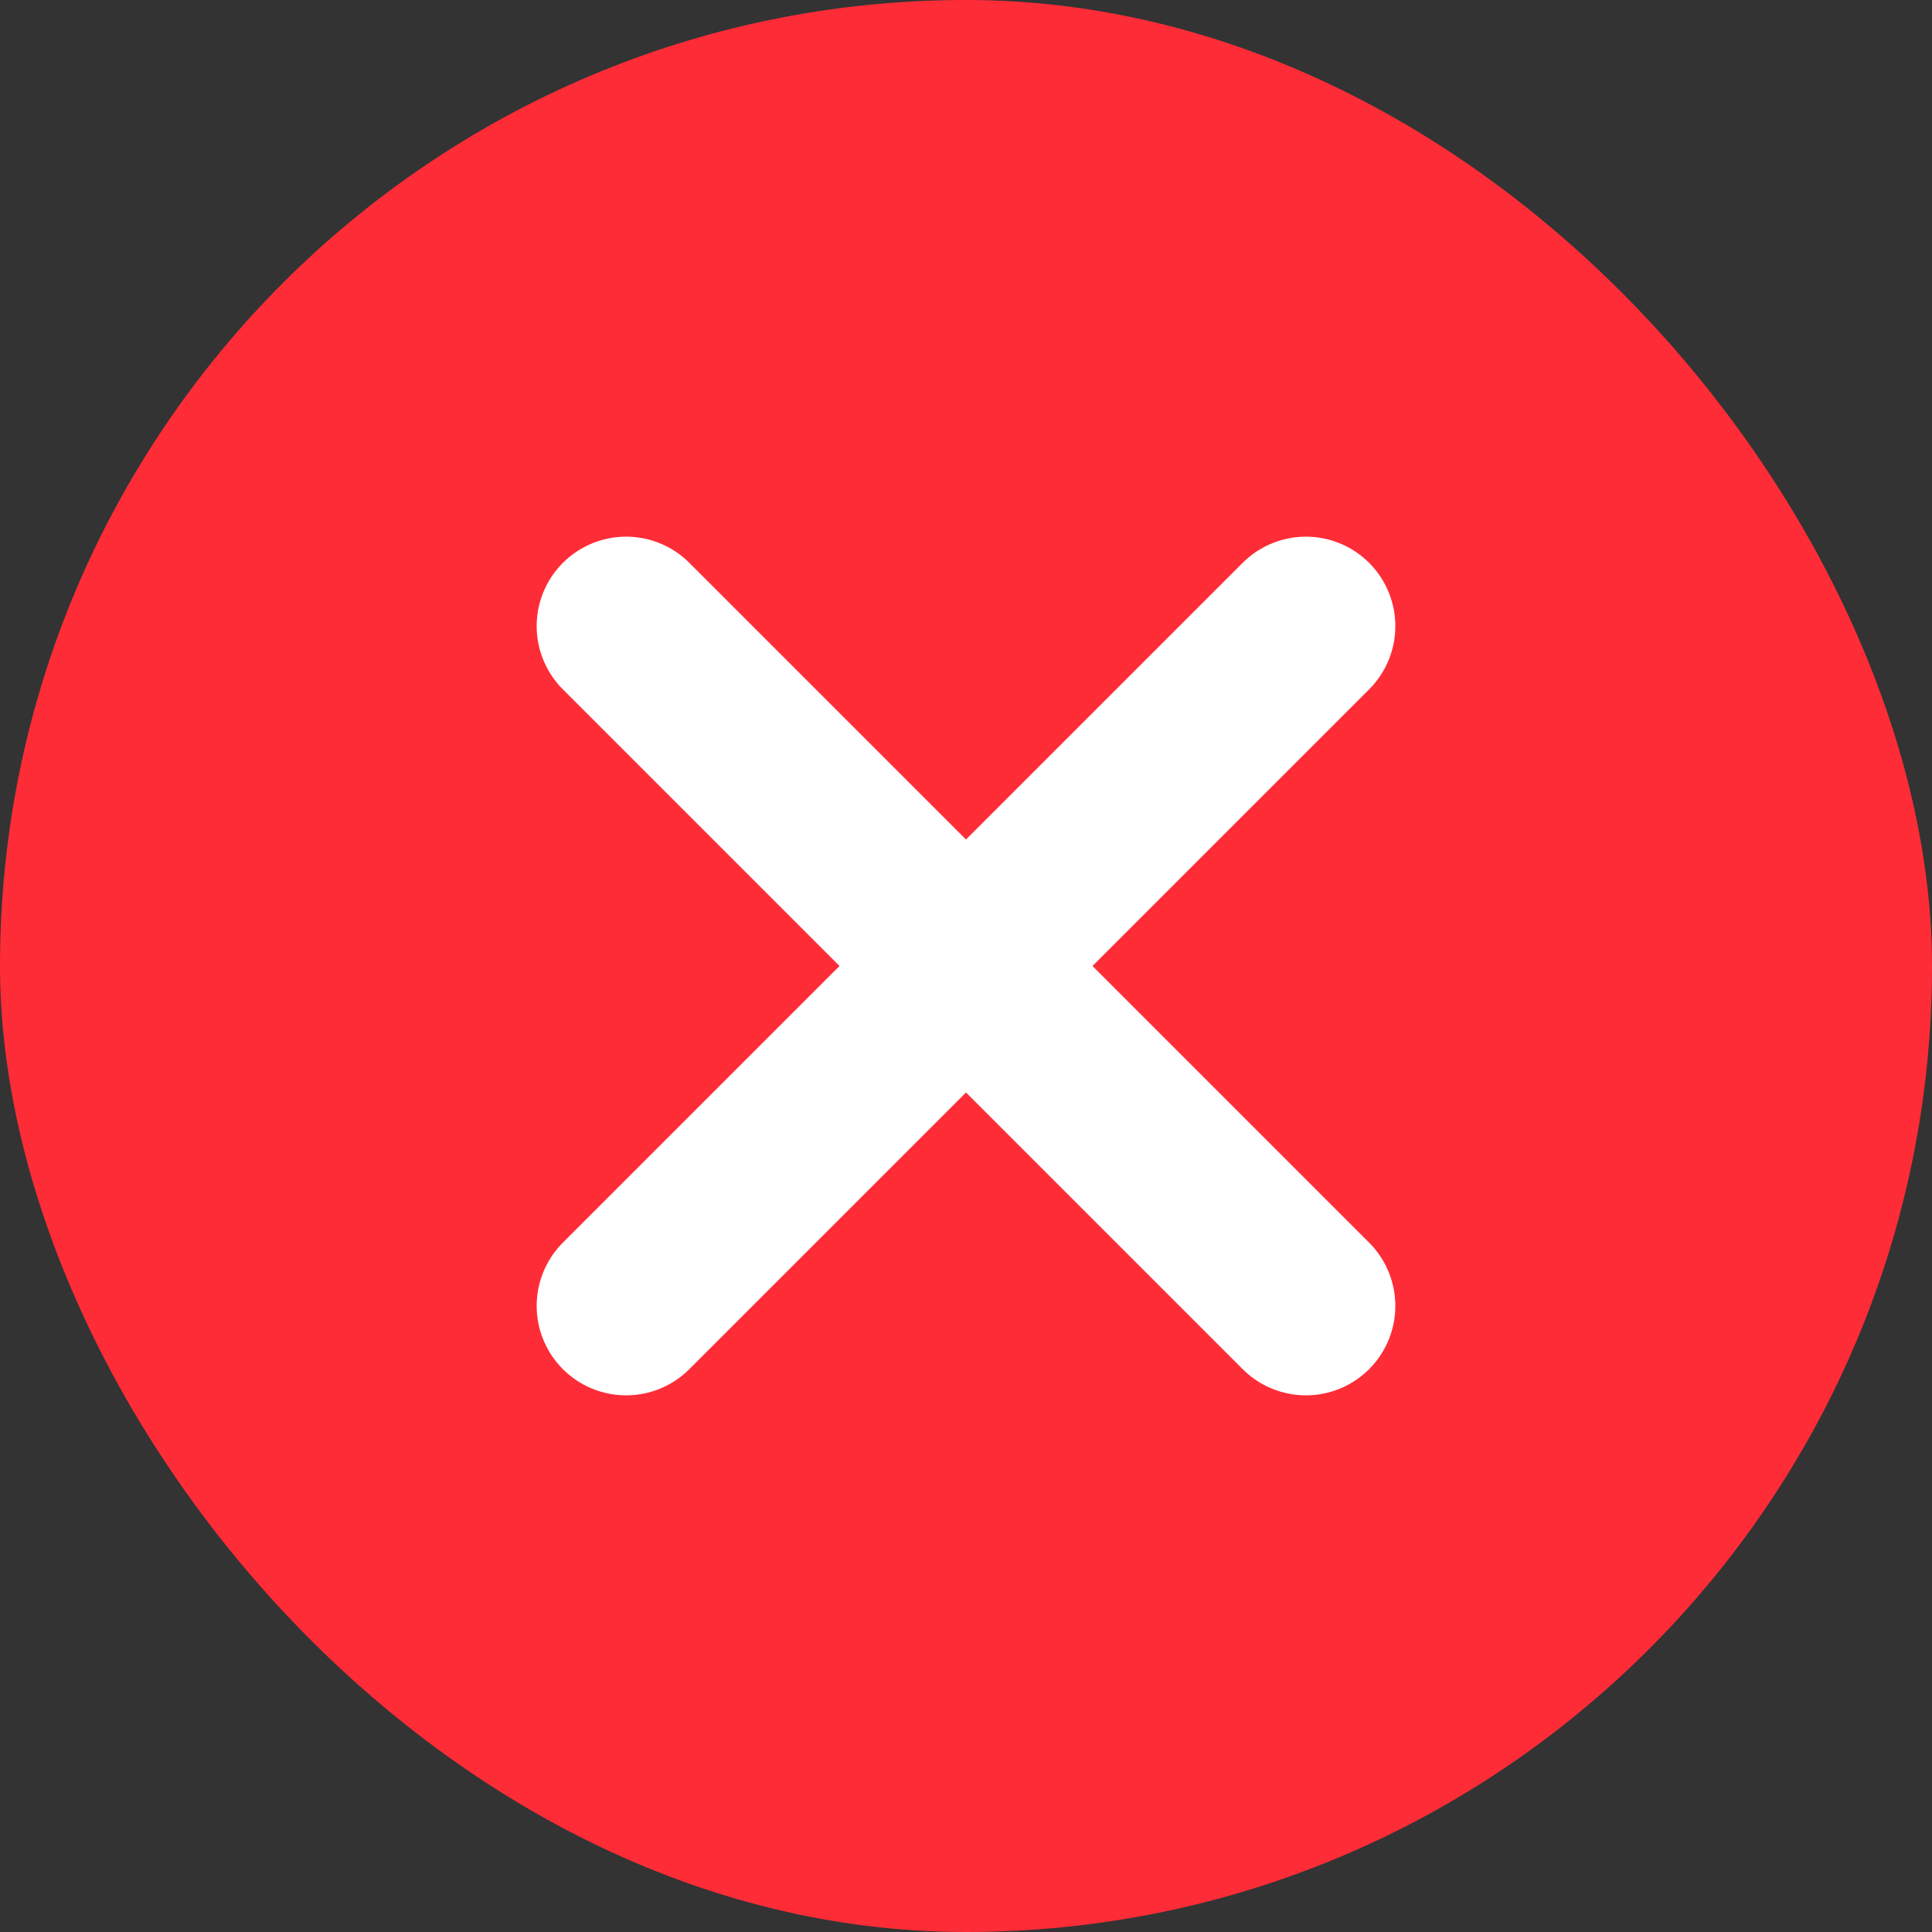 <svg width="27" height="27" viewBox="0 0 27 27" fill="none" xmlns="http://www.w3.org/2000/svg">
<rect x="0" y="0" width="27" height="27" fill="#333333" stroke="none"/>
<rect width="27" height="27" rx="13.5" fill="#FE2C37"/>
<path d="M8.75 8.75L18.25 18.25M18.25 8.75L8.75 18.25" stroke="white" stroke-width="2.5" stroke-linecap="round" stroke-linejoin="round"/>
</svg>
